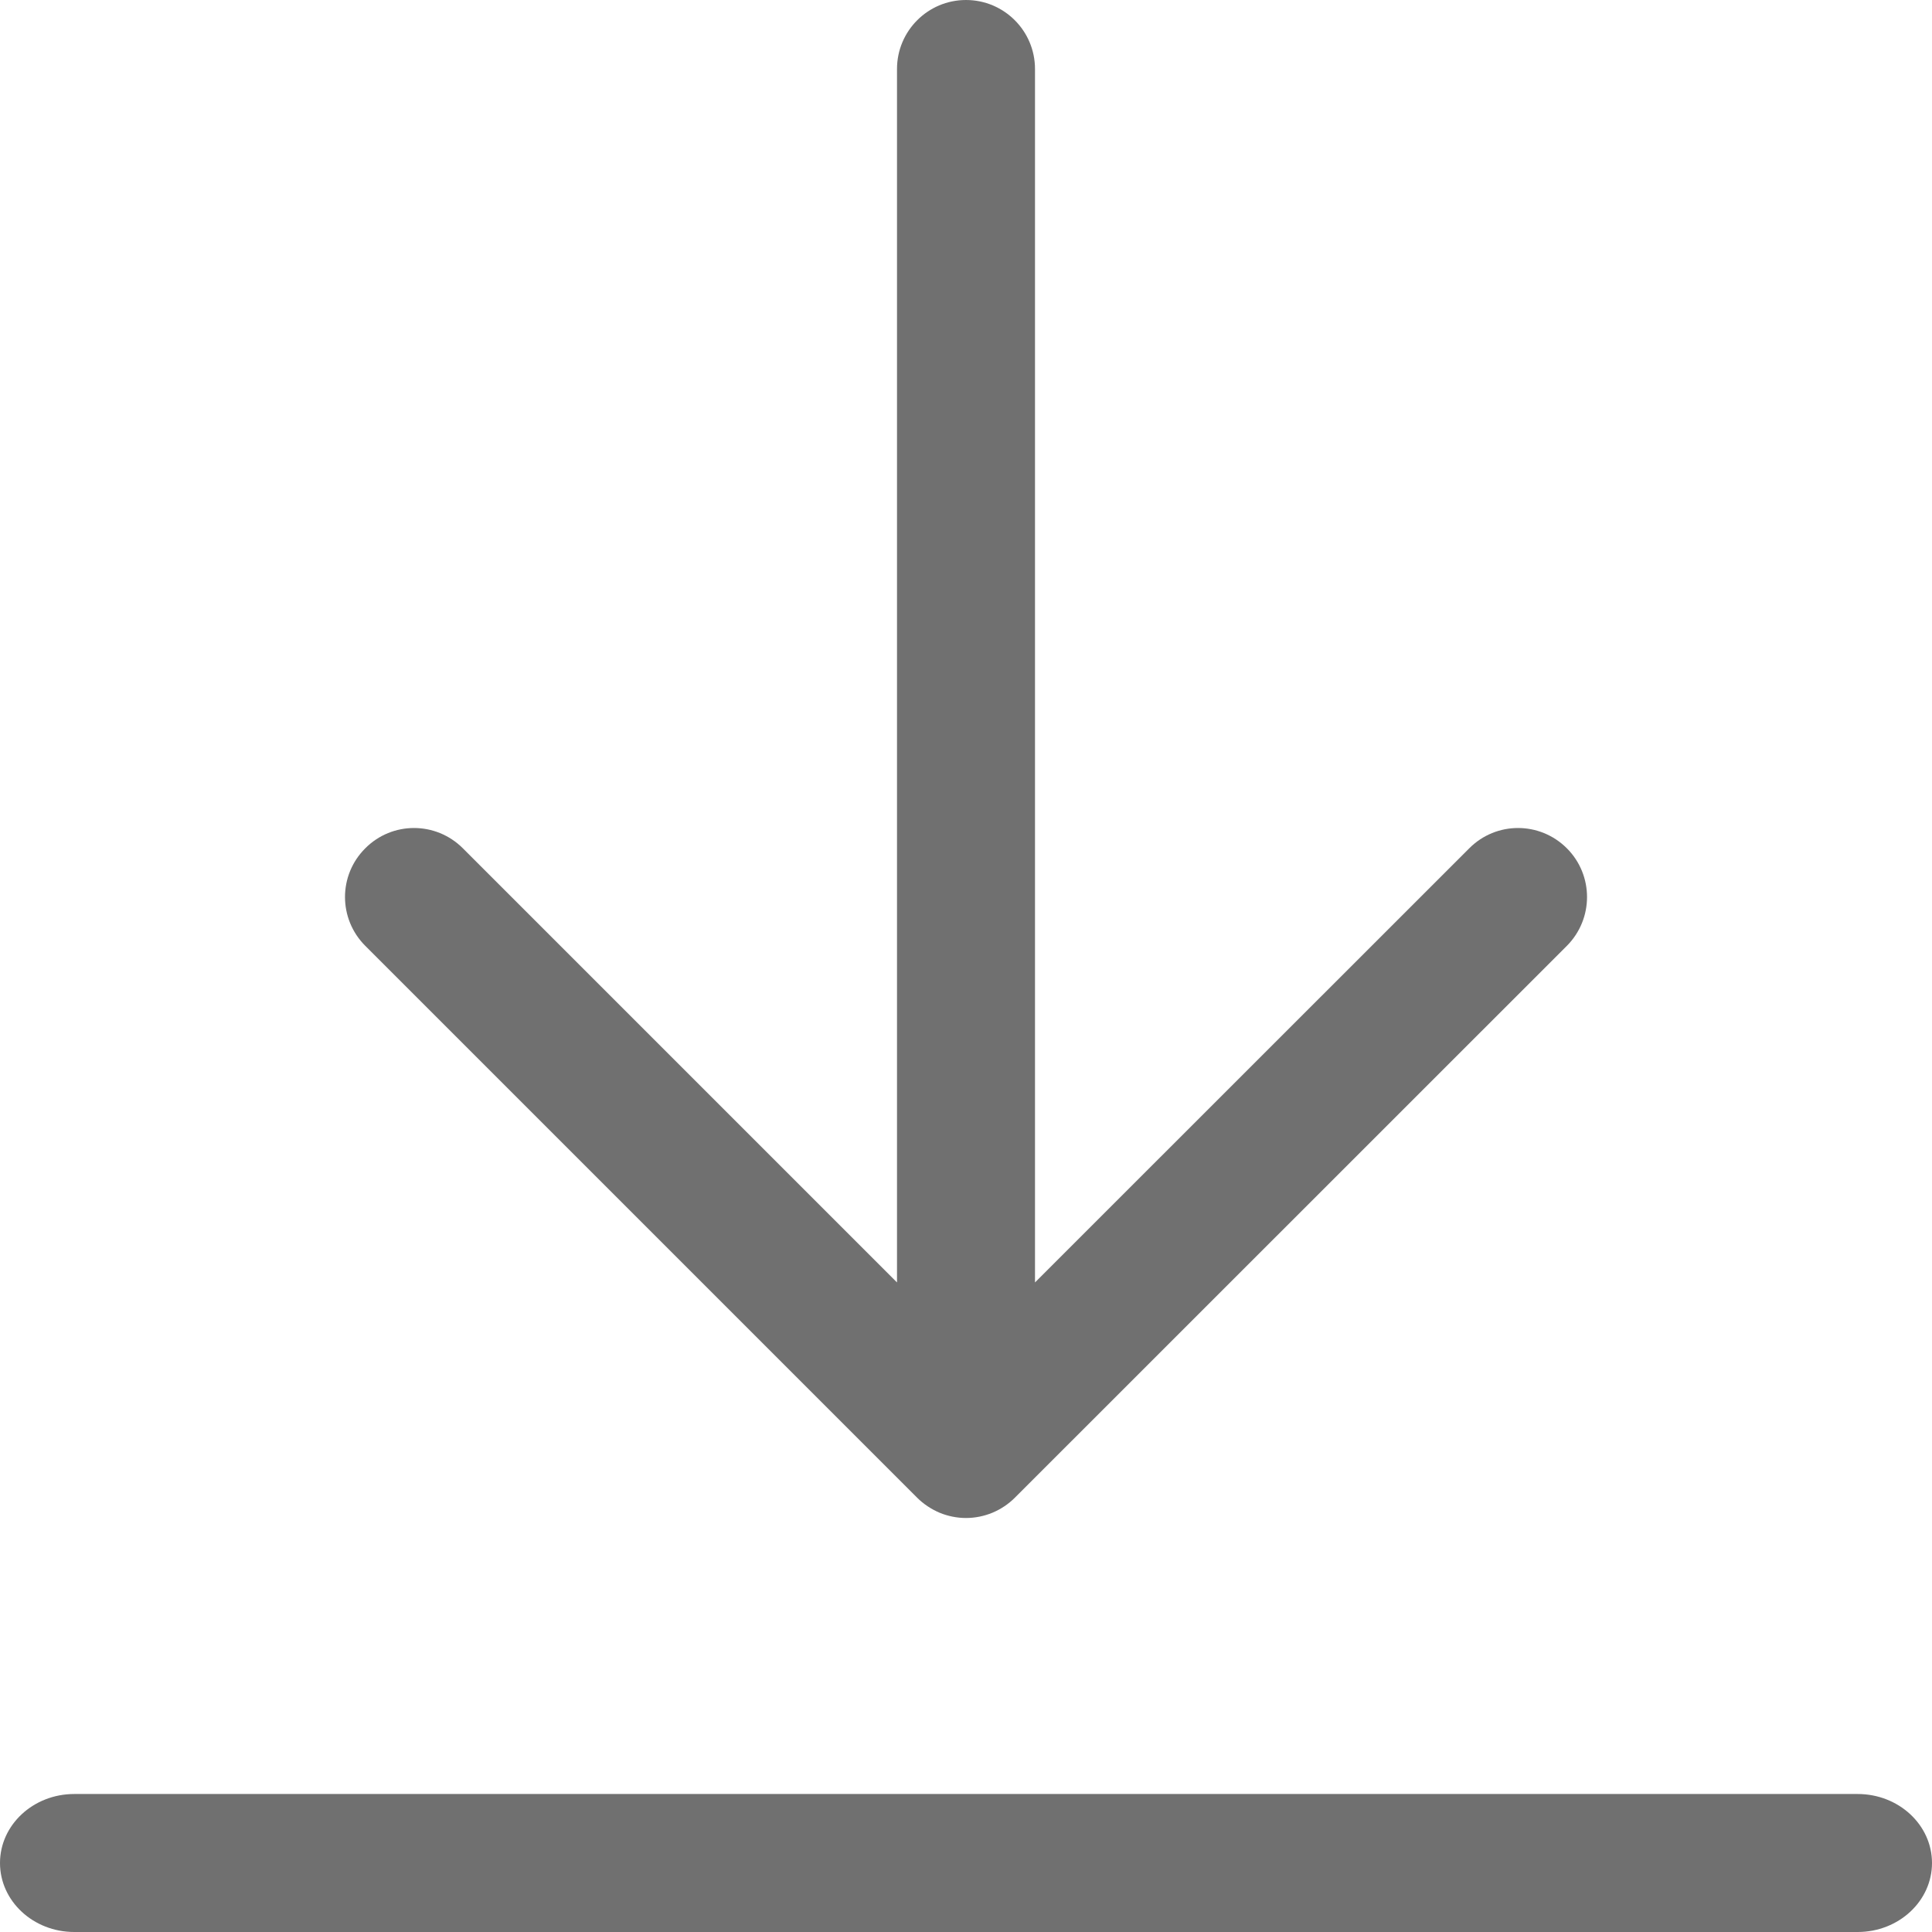 <svg width="14" height="14" viewBox="0 0 14 14" fill="none" xmlns="http://www.w3.org/2000/svg">
<path fill-rule="evenodd" clip-rule="evenodd" d="M6.646 10.853L2.647 6.854C2.451 6.658 2.451 6.342 2.647 6.147C2.842 5.951 3.158 5.951 3.354 6.147L6.5 9.293V0.5C6.5 0.224 6.724 0 7 0C7.276 0 7.5 0.224 7.5 0.5V9.293L10.647 6.147C10.842 5.951 11.158 5.951 11.354 6.147C11.549 6.342 11.549 6.658 11.354 6.854L7.354 10.853C7.308 10.899 7.253 10.936 7.191 10.962C7.13 10.987 7.065 11 7 11C6.935 11 6.87 10.987 6.809 10.962C6.748 10.936 6.692 10.899 6.646 10.853ZM0.538 13H13.461C13.759 13 14 13.224 14 13.5C14 13.776 13.759 14 13.461 14H0.538C0.241 14 0 13.776 0 13.5C0 13.224 0.241 13 0.538 13Z" fill="#707070"/>
</svg>
